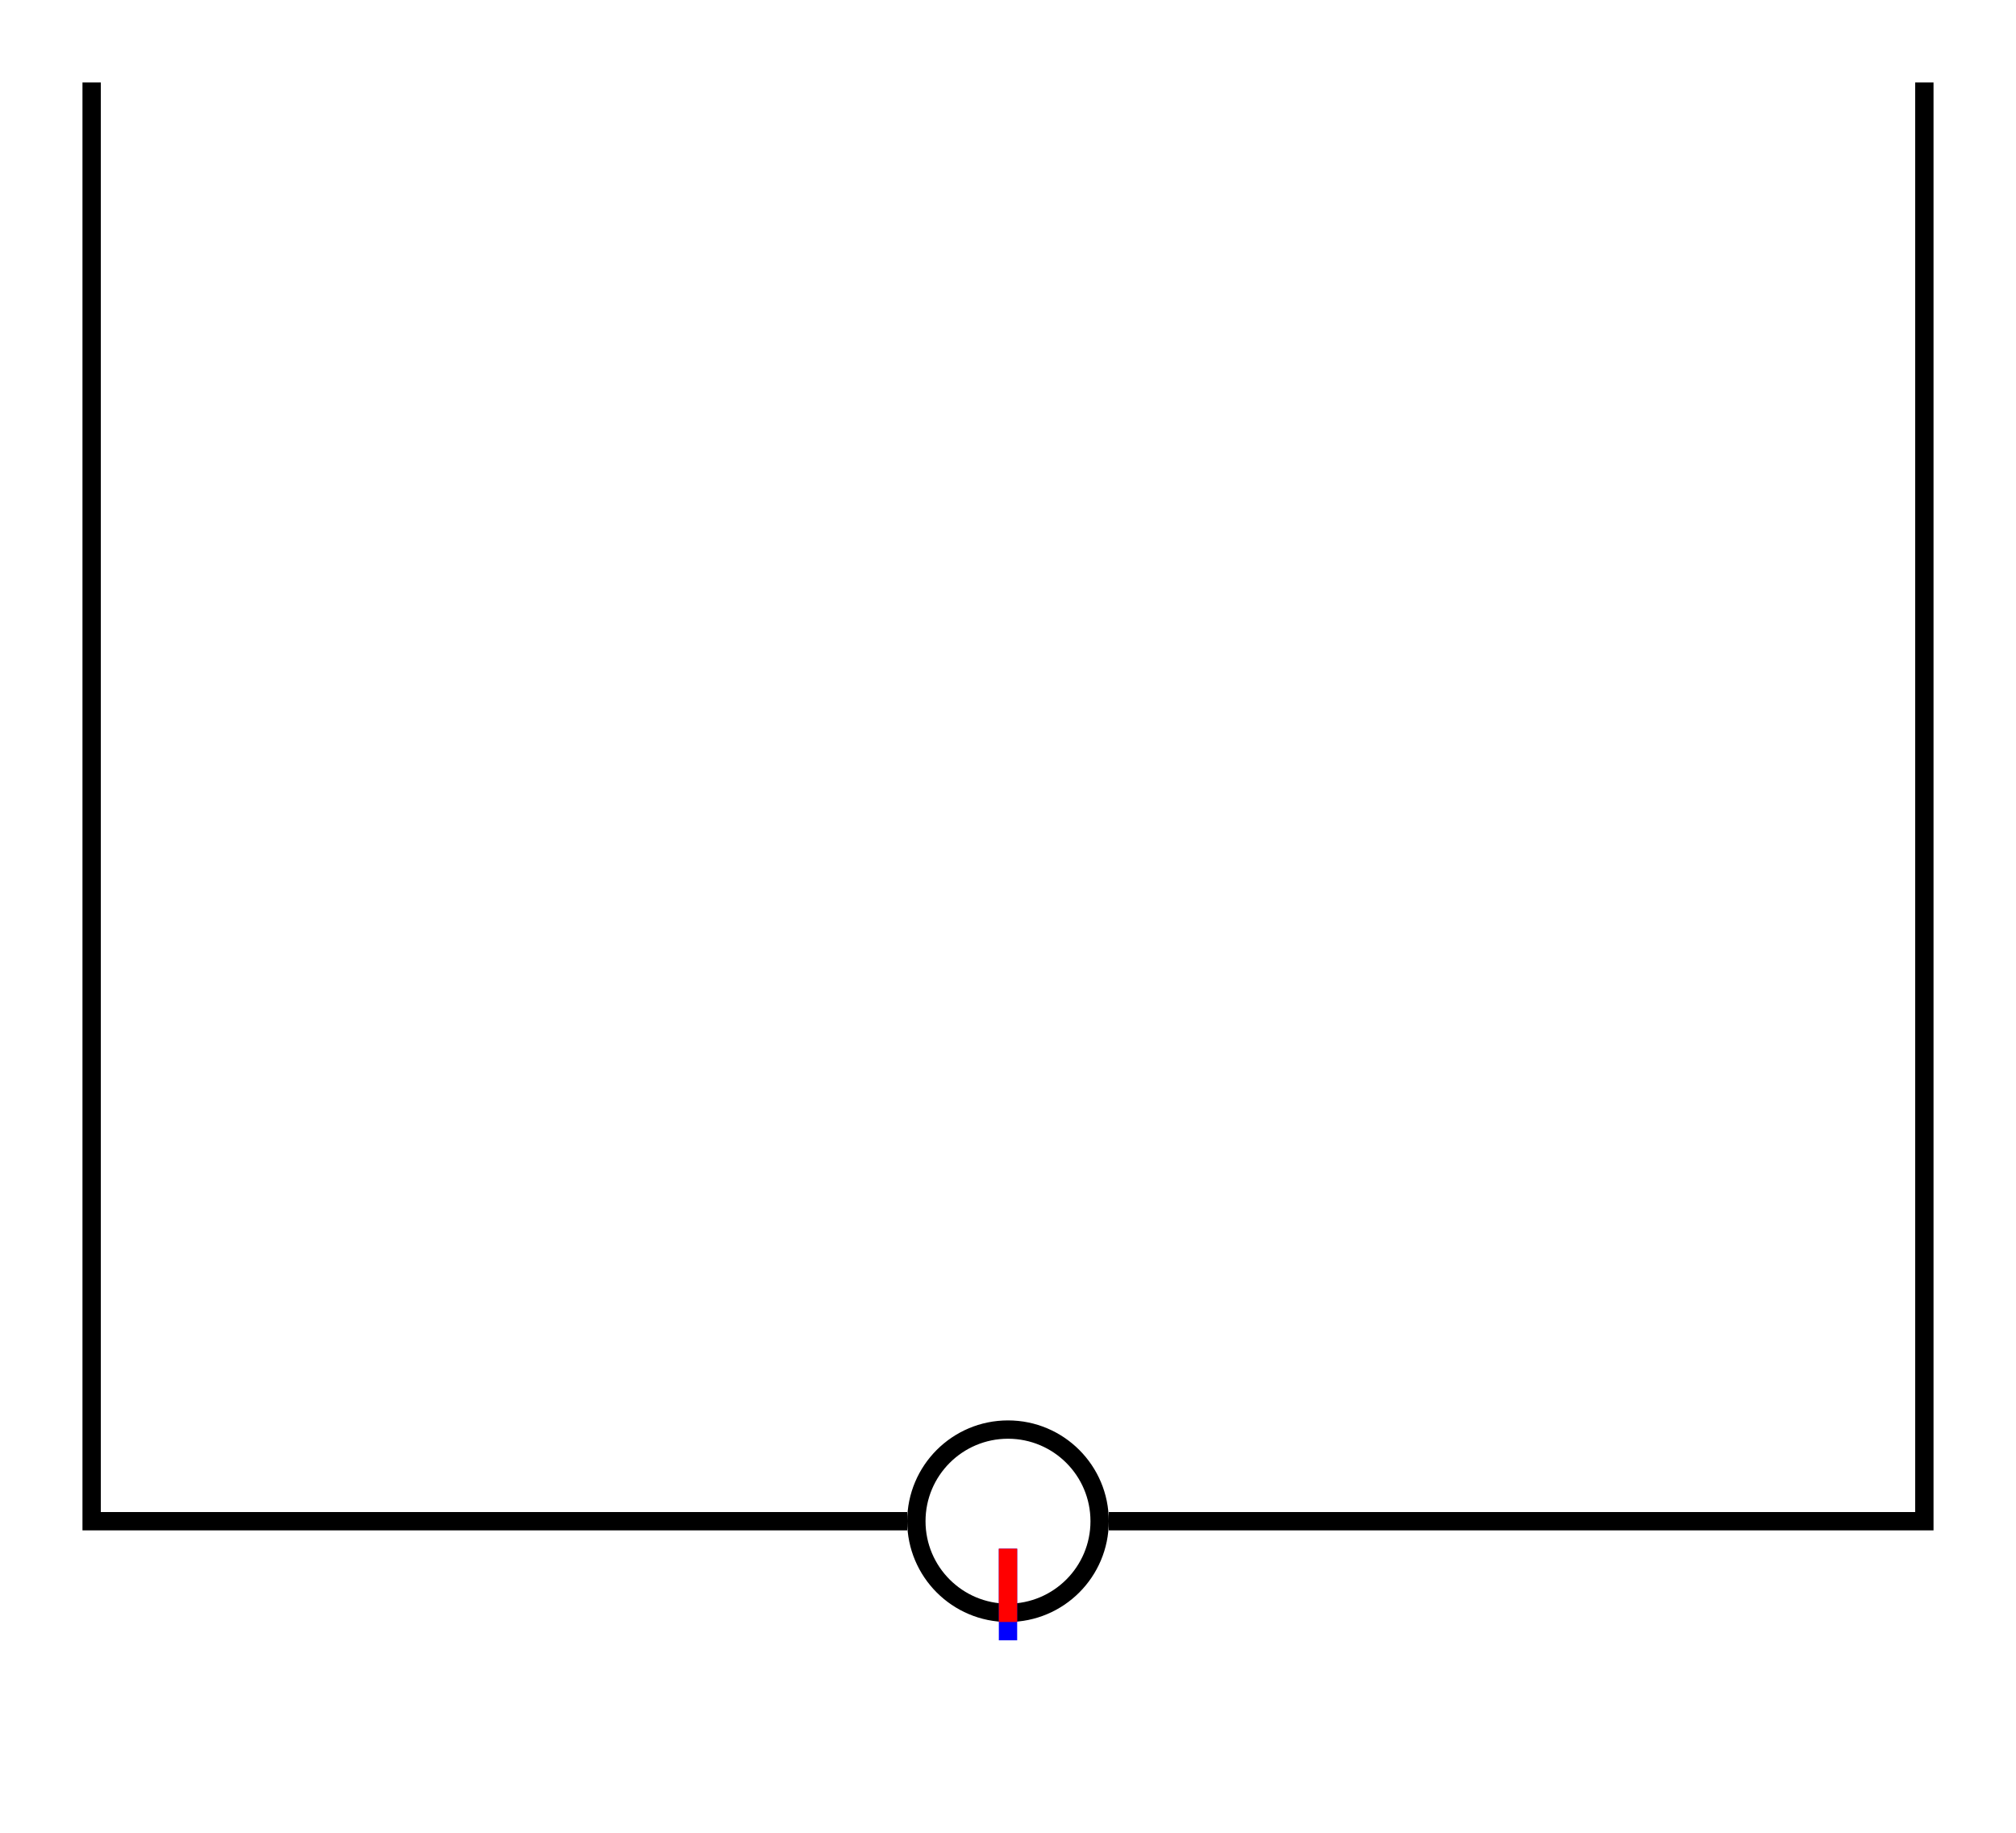 <svg xmlns="http://www.w3.org/2000/svg"
     xmlns:xlink="http://www.w3.org/1999/xlink"
     width="110" height="100">
  <defs>
    <g id="terminal" stroke-width="1" stroke-linecap="square">
      <line x1="0" y1="0" x2="0" y2="4" stroke="#0000FF" />
      <line x1="0" y1="1" x2="0" y2="4" stroke="#FF0000" />
    </g>
  </defs>
  <g transform="translate(55,83)" stroke-linecap="square">
    <ellipse cx="0" cy="0" rx="5" ry="5" stroke-width="1" fill="none" stroke="#000000" />
    <polyline points="-50,-78 -50,0 -6,0 -6,0 -6,0" stroke-width="1" fill="none" stroke="#000000" />
    <polyline points="6,0 50,0 50,-78 50,-78 50,-78" stroke-width="1" fill="none" stroke="#000000" />
    <use xlink:href="#terminal" x="0" y="6" transform="rotate(180 0 6)" />
  </g>
  Your Browser does not support inline SVG!
</svg>

